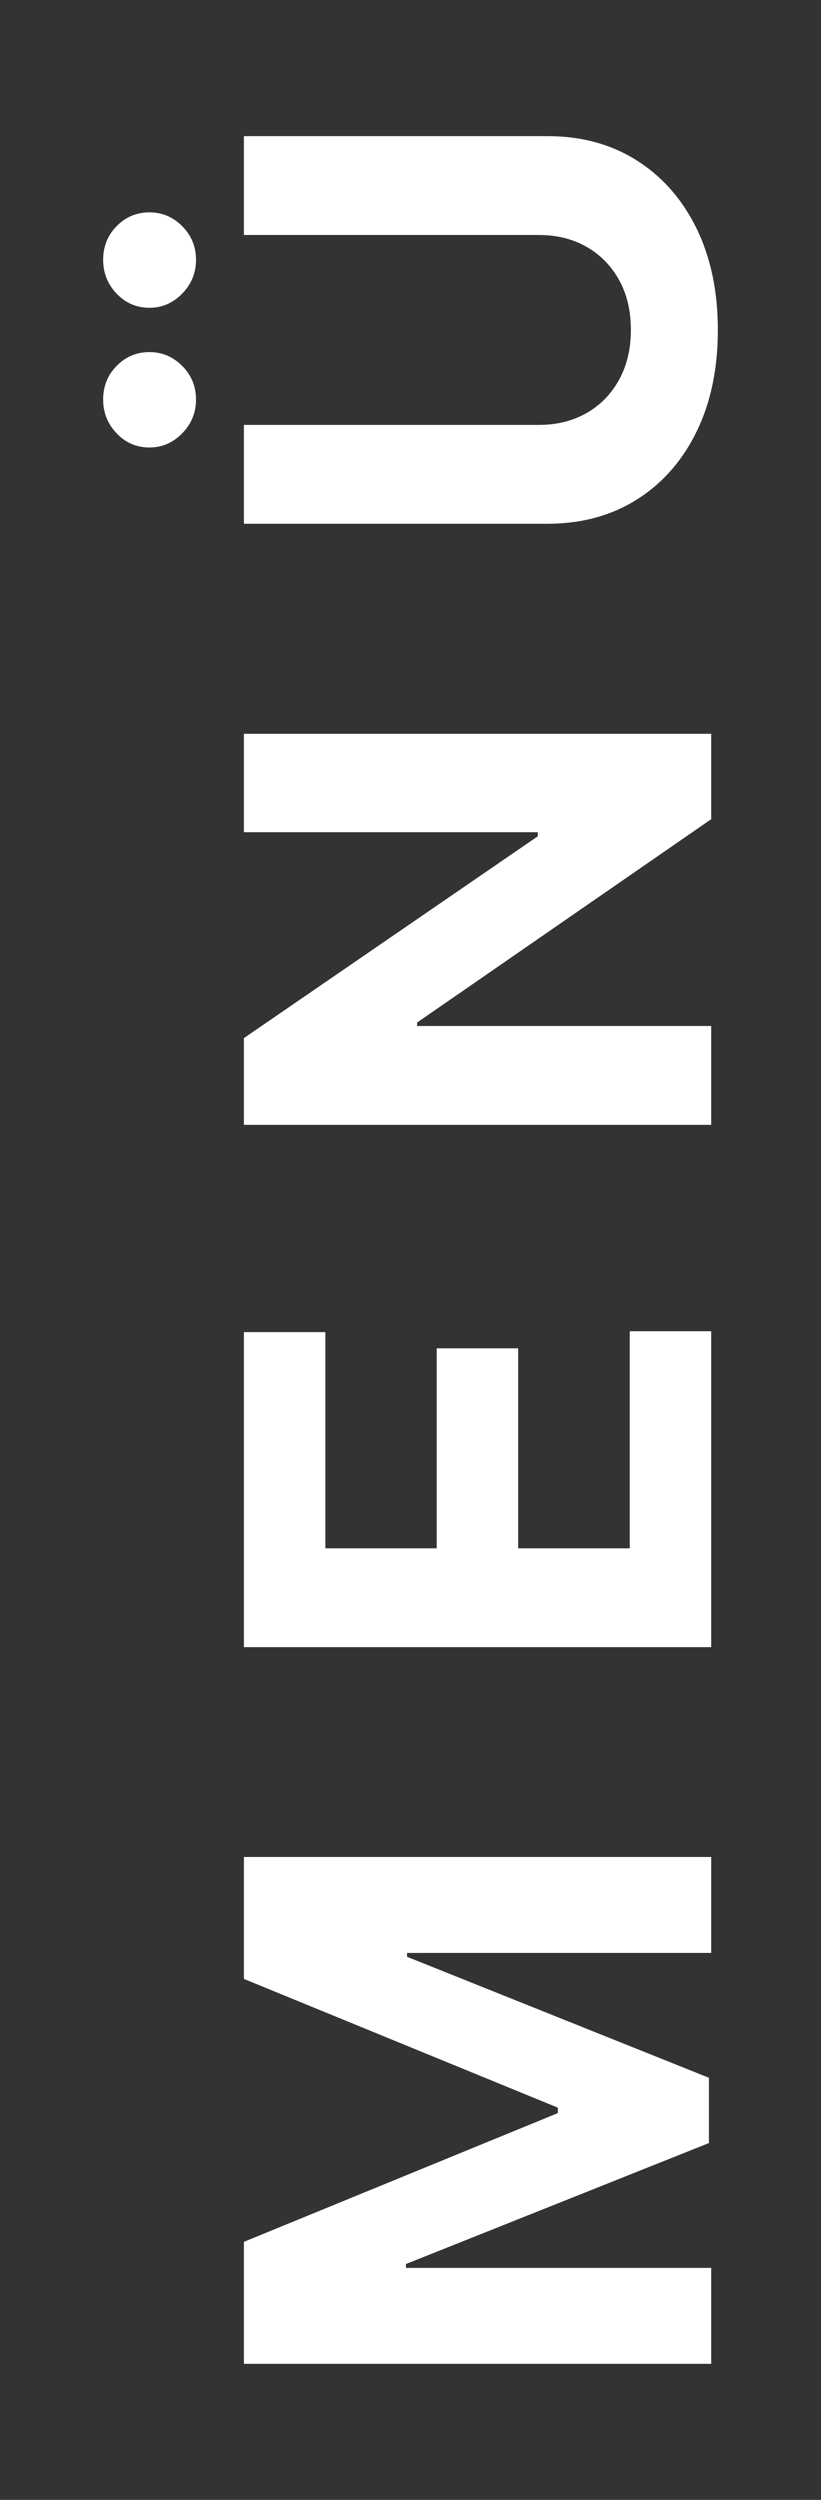 <?xml version="1.0" encoding="UTF-8"?>
<svg xmlns="http://www.w3.org/2000/svg" xmlns:xlink="http://www.w3.org/1999/xlink" version="1.1" id="Ebene_1" x="0px" y="0px" width="23px" height="70px" viewBox="0 0 23 70" xml:space="preserve">
<rect x="0" y="0" width="23" height="70" fill="#333333" stroke="none"/>
<g>
	<path fill="#FFFFFF" d="M6.833,66.188v-3.414l8.795-3.605v-0.152l-8.795-3.605v-3.414h13.091v2.686h-8.521v0.108l8.457,3.388v1.828   l-8.489,3.388v0.108h8.553v2.686H6.833z"></path>
	<path fill="#FFFFFF" d="M19.925,46.122H6.833v-8.821h2.282v6.054h3.119v-5.6h2.282v5.6h3.126v-6.079h2.282V46.122z"></path>
	<path fill="#FFFFFF" d="M6.833,20.547h13.091v2.391l-8.24,5.695v0.096h8.24v2.768H6.833v-2.429l8.233-5.651v-0.114H6.833V20.547z"></path>
	<path fill="#FFFFFF" d="M5.491,7.275c0,0.367-0.129,0.683-0.387,0.946C4.847,8.486,4.541,8.618,4.187,8.618   c-0.362,0-0.669-0.132-0.92-0.396C3.015,7.958,2.89,7.643,2.89,7.275c0-0.37,0.125-0.685,0.377-0.942s0.558-0.387,0.92-0.387   c0.354,0,0.66,0.129,0.917,0.387S5.491,6.905,5.491,7.275z M5.491,11.188c0,0.367-0.129,0.682-0.387,0.946S4.541,12.53,4.187,12.53   c-0.362,0-0.669-0.132-0.92-0.396S2.89,11.555,2.89,11.188c0-0.37,0.125-0.685,0.377-0.942s0.558-0.387,0.92-0.387   c0.354,0,0.66,0.129,0.917,0.387S5.491,10.817,5.491,11.188z M6.833,6.579V3.812h8.501c0.955,0,1.789,0.227,2.506,0.681   c0.716,0.454,1.273,1.088,1.672,1.901c0.398,0.814,0.598,1.762,0.598,2.845c0,1.087-0.199,2.037-0.598,2.851   c-0.398,0.814-0.956,1.447-1.672,1.898c-0.717,0.452-1.551,0.678-2.506,0.678H6.833v-2.768h8.265c0.498,0,0.941-0.11,1.329-0.329   c0.388-0.22,0.692-0.53,0.914-0.931s0.333-0.867,0.333-1.399c0-0.537-0.111-1.005-0.333-1.403s-0.526-0.707-0.914-0.927   s-0.831-0.329-1.329-0.329H6.833z"></path>
</g>
</svg>
